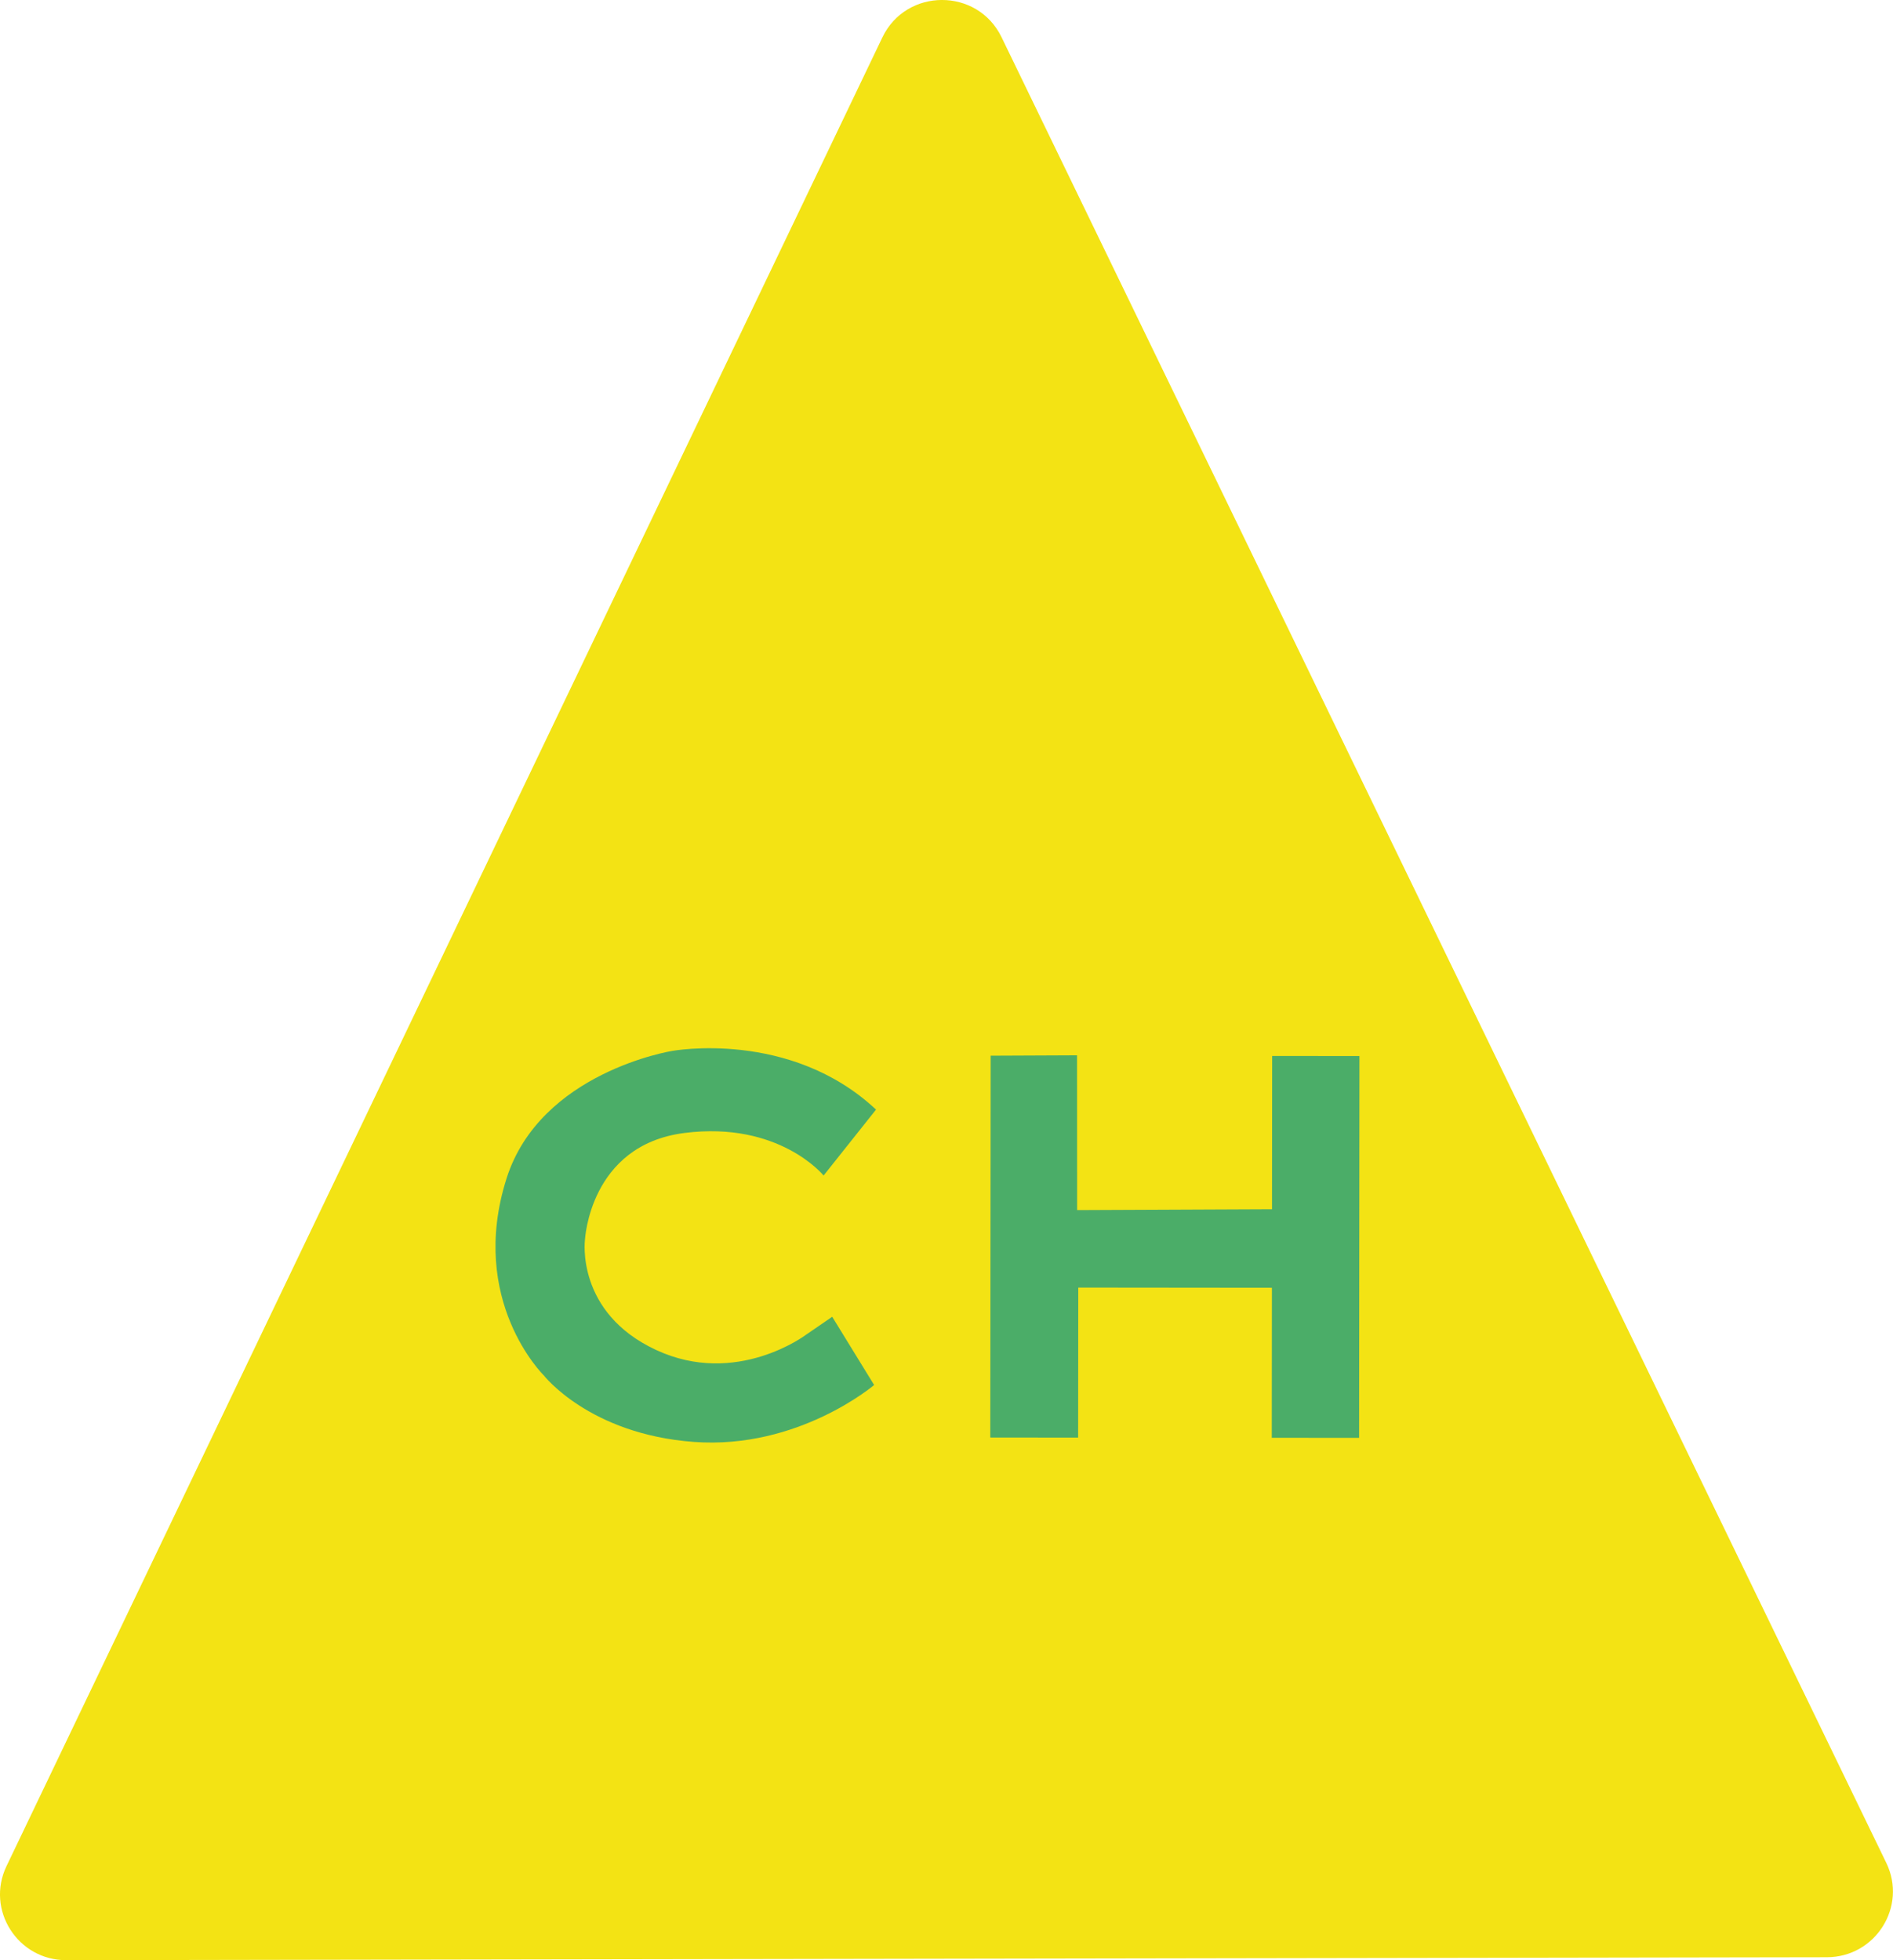 <svg xmlns="http://www.w3.org/2000/svg" id="Layer_1" viewBox="0 0 398.64 412.88"><defs><style>      .cls-1 {        fill: #4bad68;      }      .cls-2 {        fill: #f3e314;      }    </style></defs><path class="cls-2" d="M1.37,393.06L185.81,7.89c5.03-10.5,20.03-10.53,25.1-.06l186.32,384.55c4.45,9.19-2.26,19.85-12.51,19.87l-370.76.62c-10.24.02-17-10.61-12.59-19.81Z"></path><g><path class="cls-1" d="M184.48,233.71l-11.04,13.89s-9.35-11.52-29.34-8.96-20.92,22.55-20.92,22.55c0,0-1.97,15.26,14.96,23.14,16.92,7.89,31.56-3.17,31.56-3.17,0,0,4.1-2.83,5.55-3.81.72,1.2,8.83,14.37,8.83,14.37,0,0-15.94,13.61-37.96,11.99-22.01-1.62-31.62-14.03-31.62-14.03,0,0-16.01-15.69-7.83-41.46,7.13-22.43,34.86-26.86,34.86-26.86,0,0,24.82-4.62,42.95,12.35Z"></path><polygon class="cls-1" points="286.28 222.43 286.21 302.85 267.82 302.84 267.85 271.24 227.07 271.2 227.04 302.8 208.54 302.78 208.62 222.36 226.81 222.28 226.83 254.88 267.87 254.7 267.9 222.42 286.28 222.43"></polygon></g></svg>